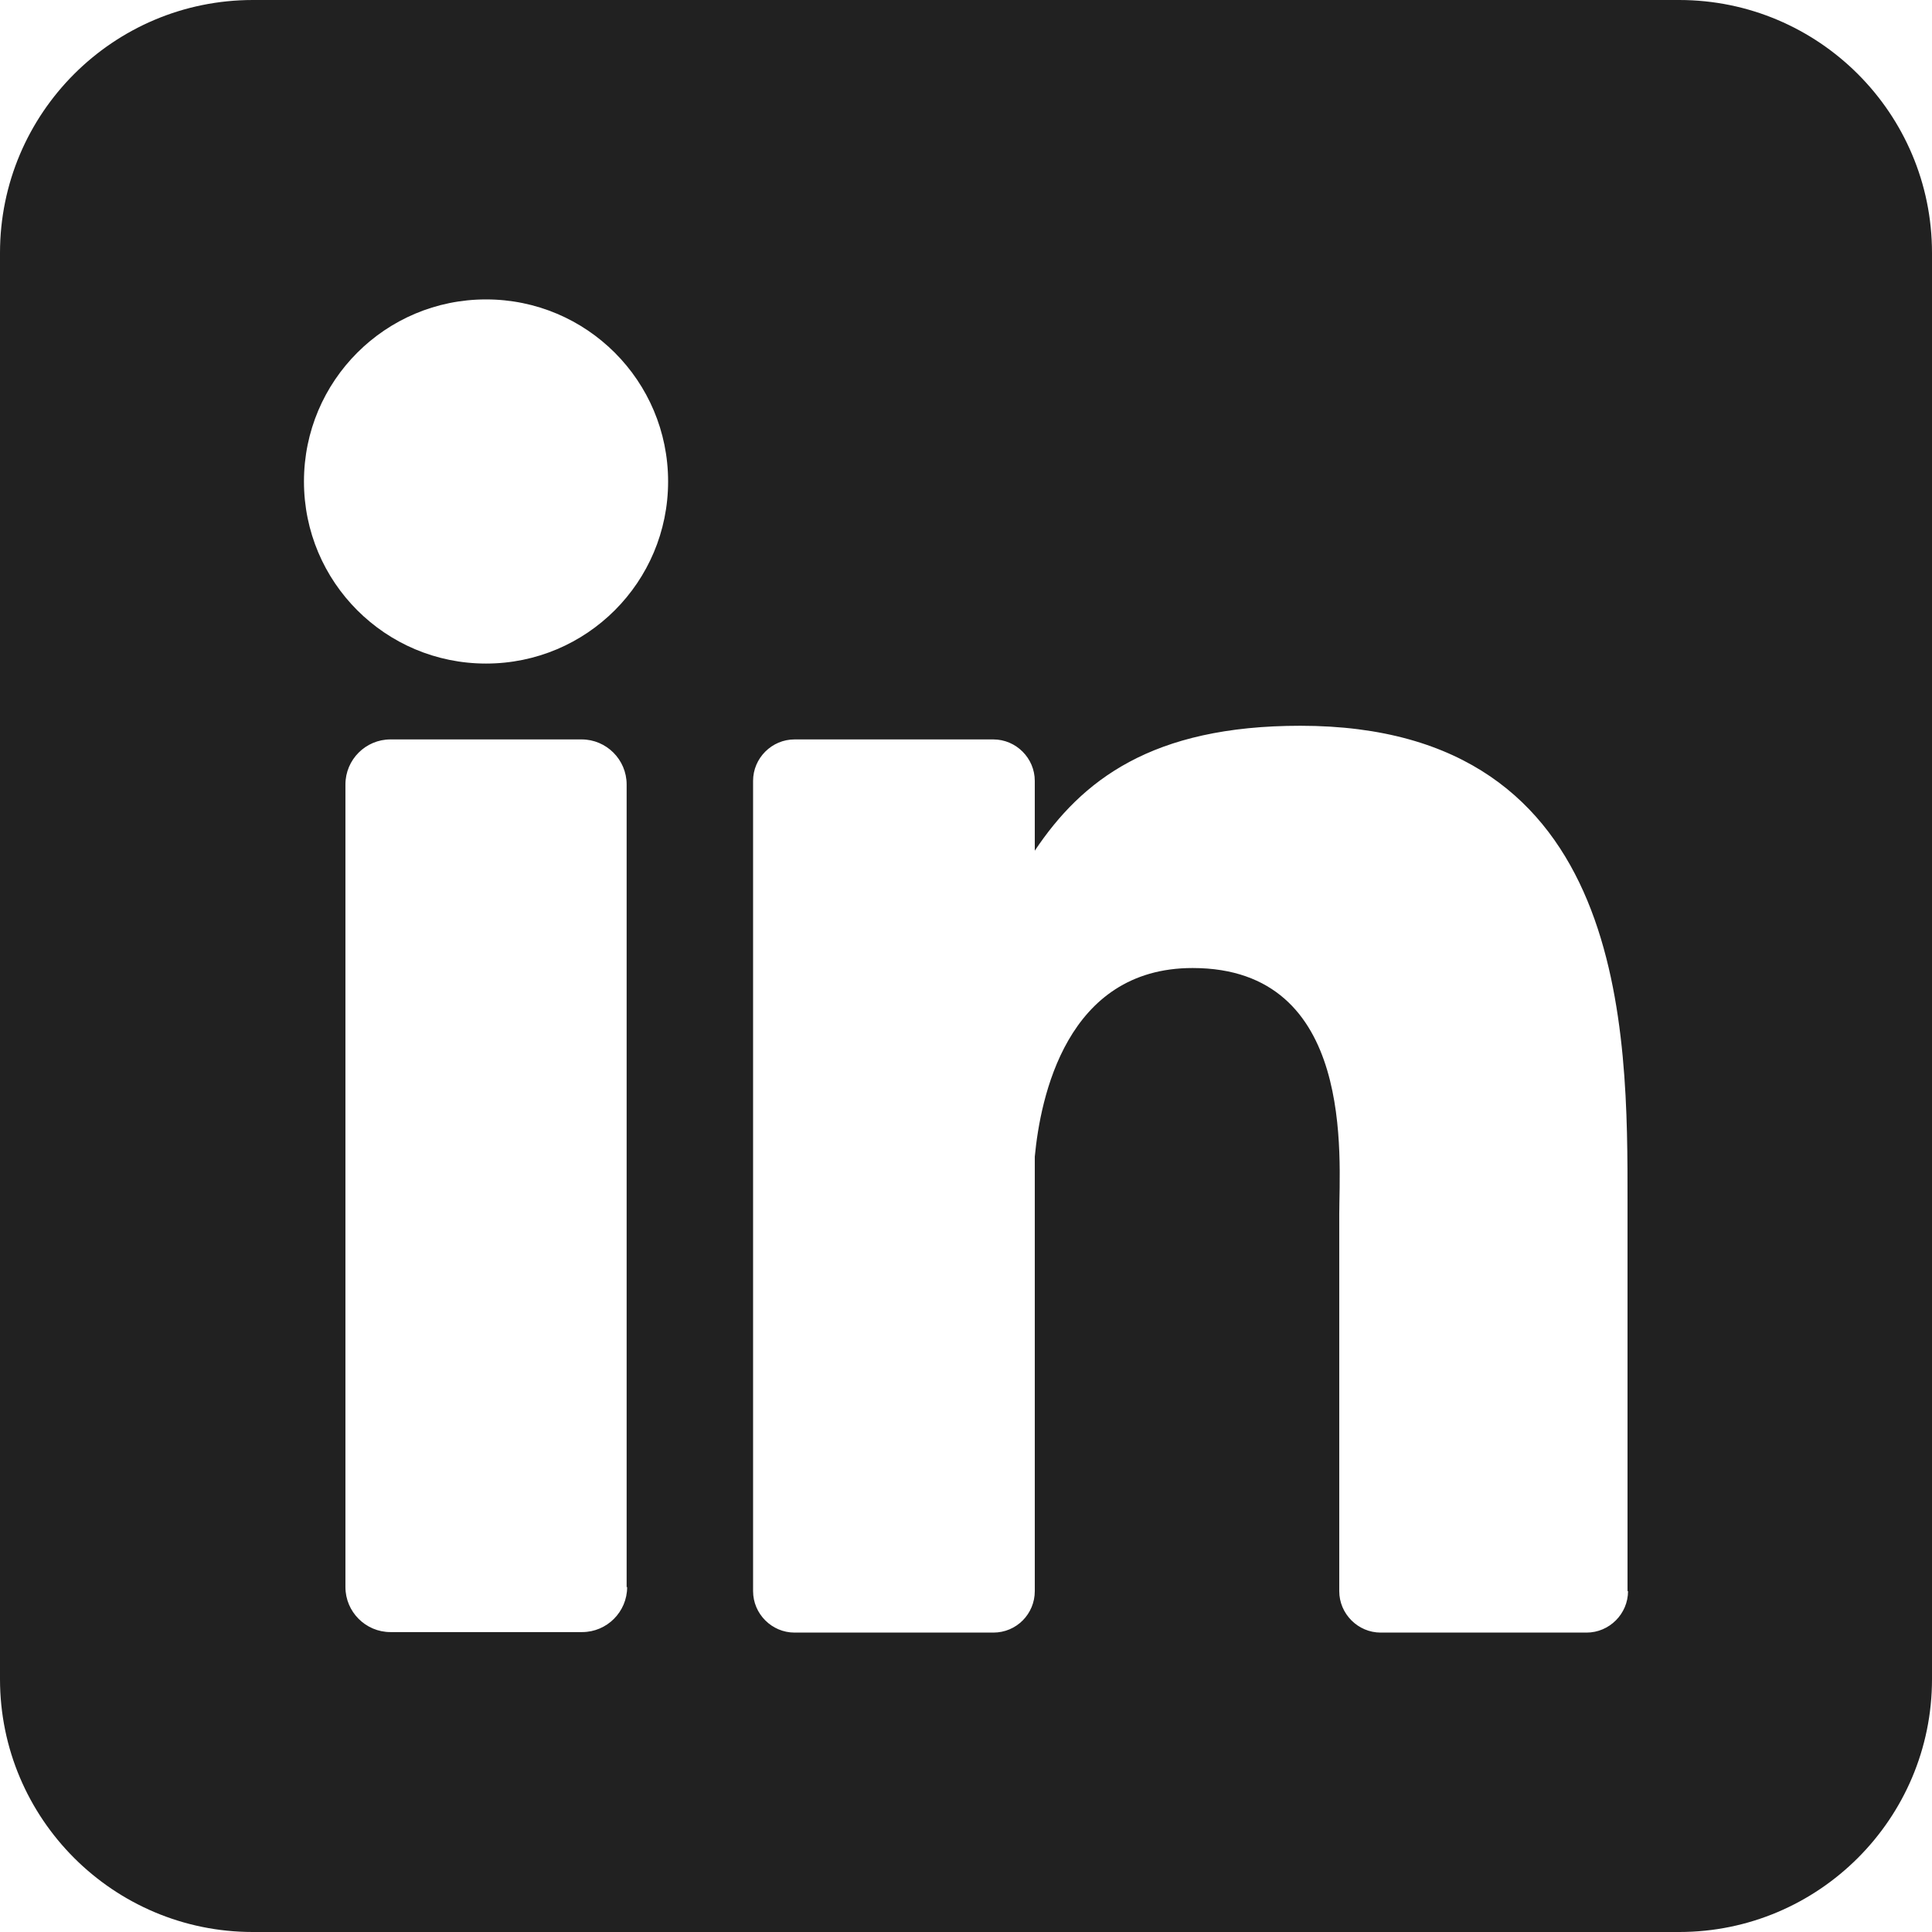 <?xml version="1.0" encoding="utf-8"?>
<!-- Generator: Adobe Illustrator 22.0.0, SVG Export Plug-In . SVG Version: 6.00 Build 0)  -->
<svg version="1.1" id="Layer_1" xmlns="http://www.w3.org/2000/svg" xmlns:xlink="http://www.w3.org/1999/xlink" x="0px" y="0px"
	 viewBox="0 0 382 382" style="enable-background:new 0 0 382 382;" xml:space="preserve">
<style type="text/css">
	.st0{fill:#212121;}
	.st1{display:none;fill:#212121;}
	.st2{display:none;fill:#212121;}
	.st3{display:none;}
	.st4{display:inline;fill:#212121;}
</style>
<path class="st0" d="M332,0H50C22.4,0,0,22.4,0,50v282c0,27.6,22.4,50,50,50h282c27.6,0,50-22.4,50-50V50C382,22.4,359.6,0,332,0z
	 M124,313.8c0,4.9-4,8.9-8.9,8.9H77.2c-4.9,0-8.9-4-8.9-8.9V155.1c0-4.9,4-8.9,8.9-8.9H115c4.9,0,8.9,4,8.9,8.9V313.8z M96.1,131.2
	c-19.9,0-36-16.1-36-36s16.1-36,36-36c19.9,0,36,16.1,36,36S116,131.2,96.1,131.2z M321.9,314.6c0,4.5-3.7,8.2-8.2,8.2H273
	c-4.5,0-8.2-3.7-8.2-8.2v-74.5c0-11.1,3.3-48.7-29-48.7c-25,0-30.1,25.7-31.2,37.3v85.9c0,4.5-3.6,8.2-8.2,8.2h-39.3
	c-4.5,0-8.2-3.7-8.2-8.2V154.4c0-4.5,3.7-8.2,8.2-8.2h39.3c4.5,0,8.2,3.7,8.2,8.2v13.8c9.3-13.9,23.1-24.7,52.5-24.7
	c65.1,0,64.7,60.8,64.7,94.2V314.6z"/>
<path class="st1" d="M-472-281.1h-282c-27.6,0-50-22.4-50-50v-282c0-27.6,22.4-50,50-50h282c27.6,0,50,22.4,50,50v282
	C-422-303.5-444.4-281.1-472-281.1z"/>
<path class="st1" d="M-70-281.1h-282c-27.6,0-50-22.4-50-50v-282c0-27.6,22.4-50,50-50h282c27.6,0,50,22.4,50,50v282
	C-20-303.5-42.4-281.1-70-281.1z"/>
<path class="st1" d="M332-281.1H50c-27.6,0-50-22.4-50-50v-282c0-27.6,22.4-50,50-50h282c27.6,0,50,22.4,50,50v282
	C382-303.5,359.6-281.1,332-281.1z"/>
<path class="st2" d="M-535.3-458.9l-4.9,41.7c-0.5,4-3.8,7-7.9,7h-44.6l-0.2,129.2h-56.4l0.2-129.2h-33.6c-4.4,0-7.9-3.5-7.9-7.9
	l-0.2-41.7c0-4.4,3.5-8,7.9-8h33.5v-40.2c0-46.7,28.5-72.1,70.2-72.1h34.2c4.4,0,7.9,3.5,7.9,7.9v35.1c0,4.4-3.5,7.9-7.9,7.9l-21,0
	c-22.7,0-27.1,10.8-27.1,26.6v34.8h49.8C-538.4-467.8-534.7-463.7-535.3-458.9z"/>
<path class="st2" d="M-70.6-559.3c-10,5.2-25.1,7.7-30.1,8.4c0-0.2-0.1-0.5-0.1-0.7c17-10.5,22.2-30.3,22.2-30.3
	c-10.5,6-19.8,9.4-26.8,11.2c-3.9,1.1-7.1,1.6-9.5,1.9c-10.6-10.9-25.4-17.6-41.8-17.6c-32.2,0-58.4,26.1-58.4,58.4
	c0,1.2,0,2.3,0.1,3.5c0.2,2.8,0.5,5.5,1.1,8.2c-15.6-0.2-71.9-5-118.6-59.2c0,0-26,45.4,17.7,76.3c0,0-17.7-0.6-27.1-7.2
	c0,0-2.8,43.7,47.6,57.5c0,0-17.7,4.4-26.6,0.6c0,0,8.9,37.6,53.1,40.4c0,0-31.7,29.1-83.6,24.9c25.5,16.1,55.7,25.5,88.1,25.5
	c91.1,0,165-73.9,165-165c0-1.1,0-2.3,0-3.4c0-0.7,0-1.3,0-2c0-0.5,0-0.9,0-1.4C-81.5-540.7-70.6-559.3-70.6-559.3z"/>
<g class="st3">
	<path class="st4" d="M132.1-567.8c0,19.9-16.1,36-36,36c-19.9,0-36-16.1-36-36c0-19.9,16.1-36,36-36
		C116-603.8,132.1-587.7,132.1-567.8z"/>
	<path class="st4" d="M123.9-508v158.7c0,4.9-4,8.9-8.9,8.9H77.2c-4.9,0-8.9-4-8.9-8.9V-508c0-4.9,4-8.9,8.9-8.9h37.9
		C120-516.9,123.9-512.9,123.9-508z"/>
	<path class="st4" d="M321.9-425.3v76.8c0,4.5-3.7,8.2-8.2,8.2H273c-4.5,0-8.2-3.7-8.2-8.2V-423c0-11.1,3.3-48.7-29-48.7
		c-25,0-30.1,25.7-31.1,37.3v85.9c0,4.5-3.7,8.2-8.2,8.2h-39.3c-4.5,0-8.2-3.7-8.2-8.2v-160.2c0-4.5,3.7-8.2,8.2-8.2h39.3
		c4.5,0,8.2,3.7,8.2,8.2v13.8c9.3-13.9,23.1-24.7,52.5-24.7C322.2-519.5,321.9-458.7,321.9-425.3z"/>
</g>
</svg>
